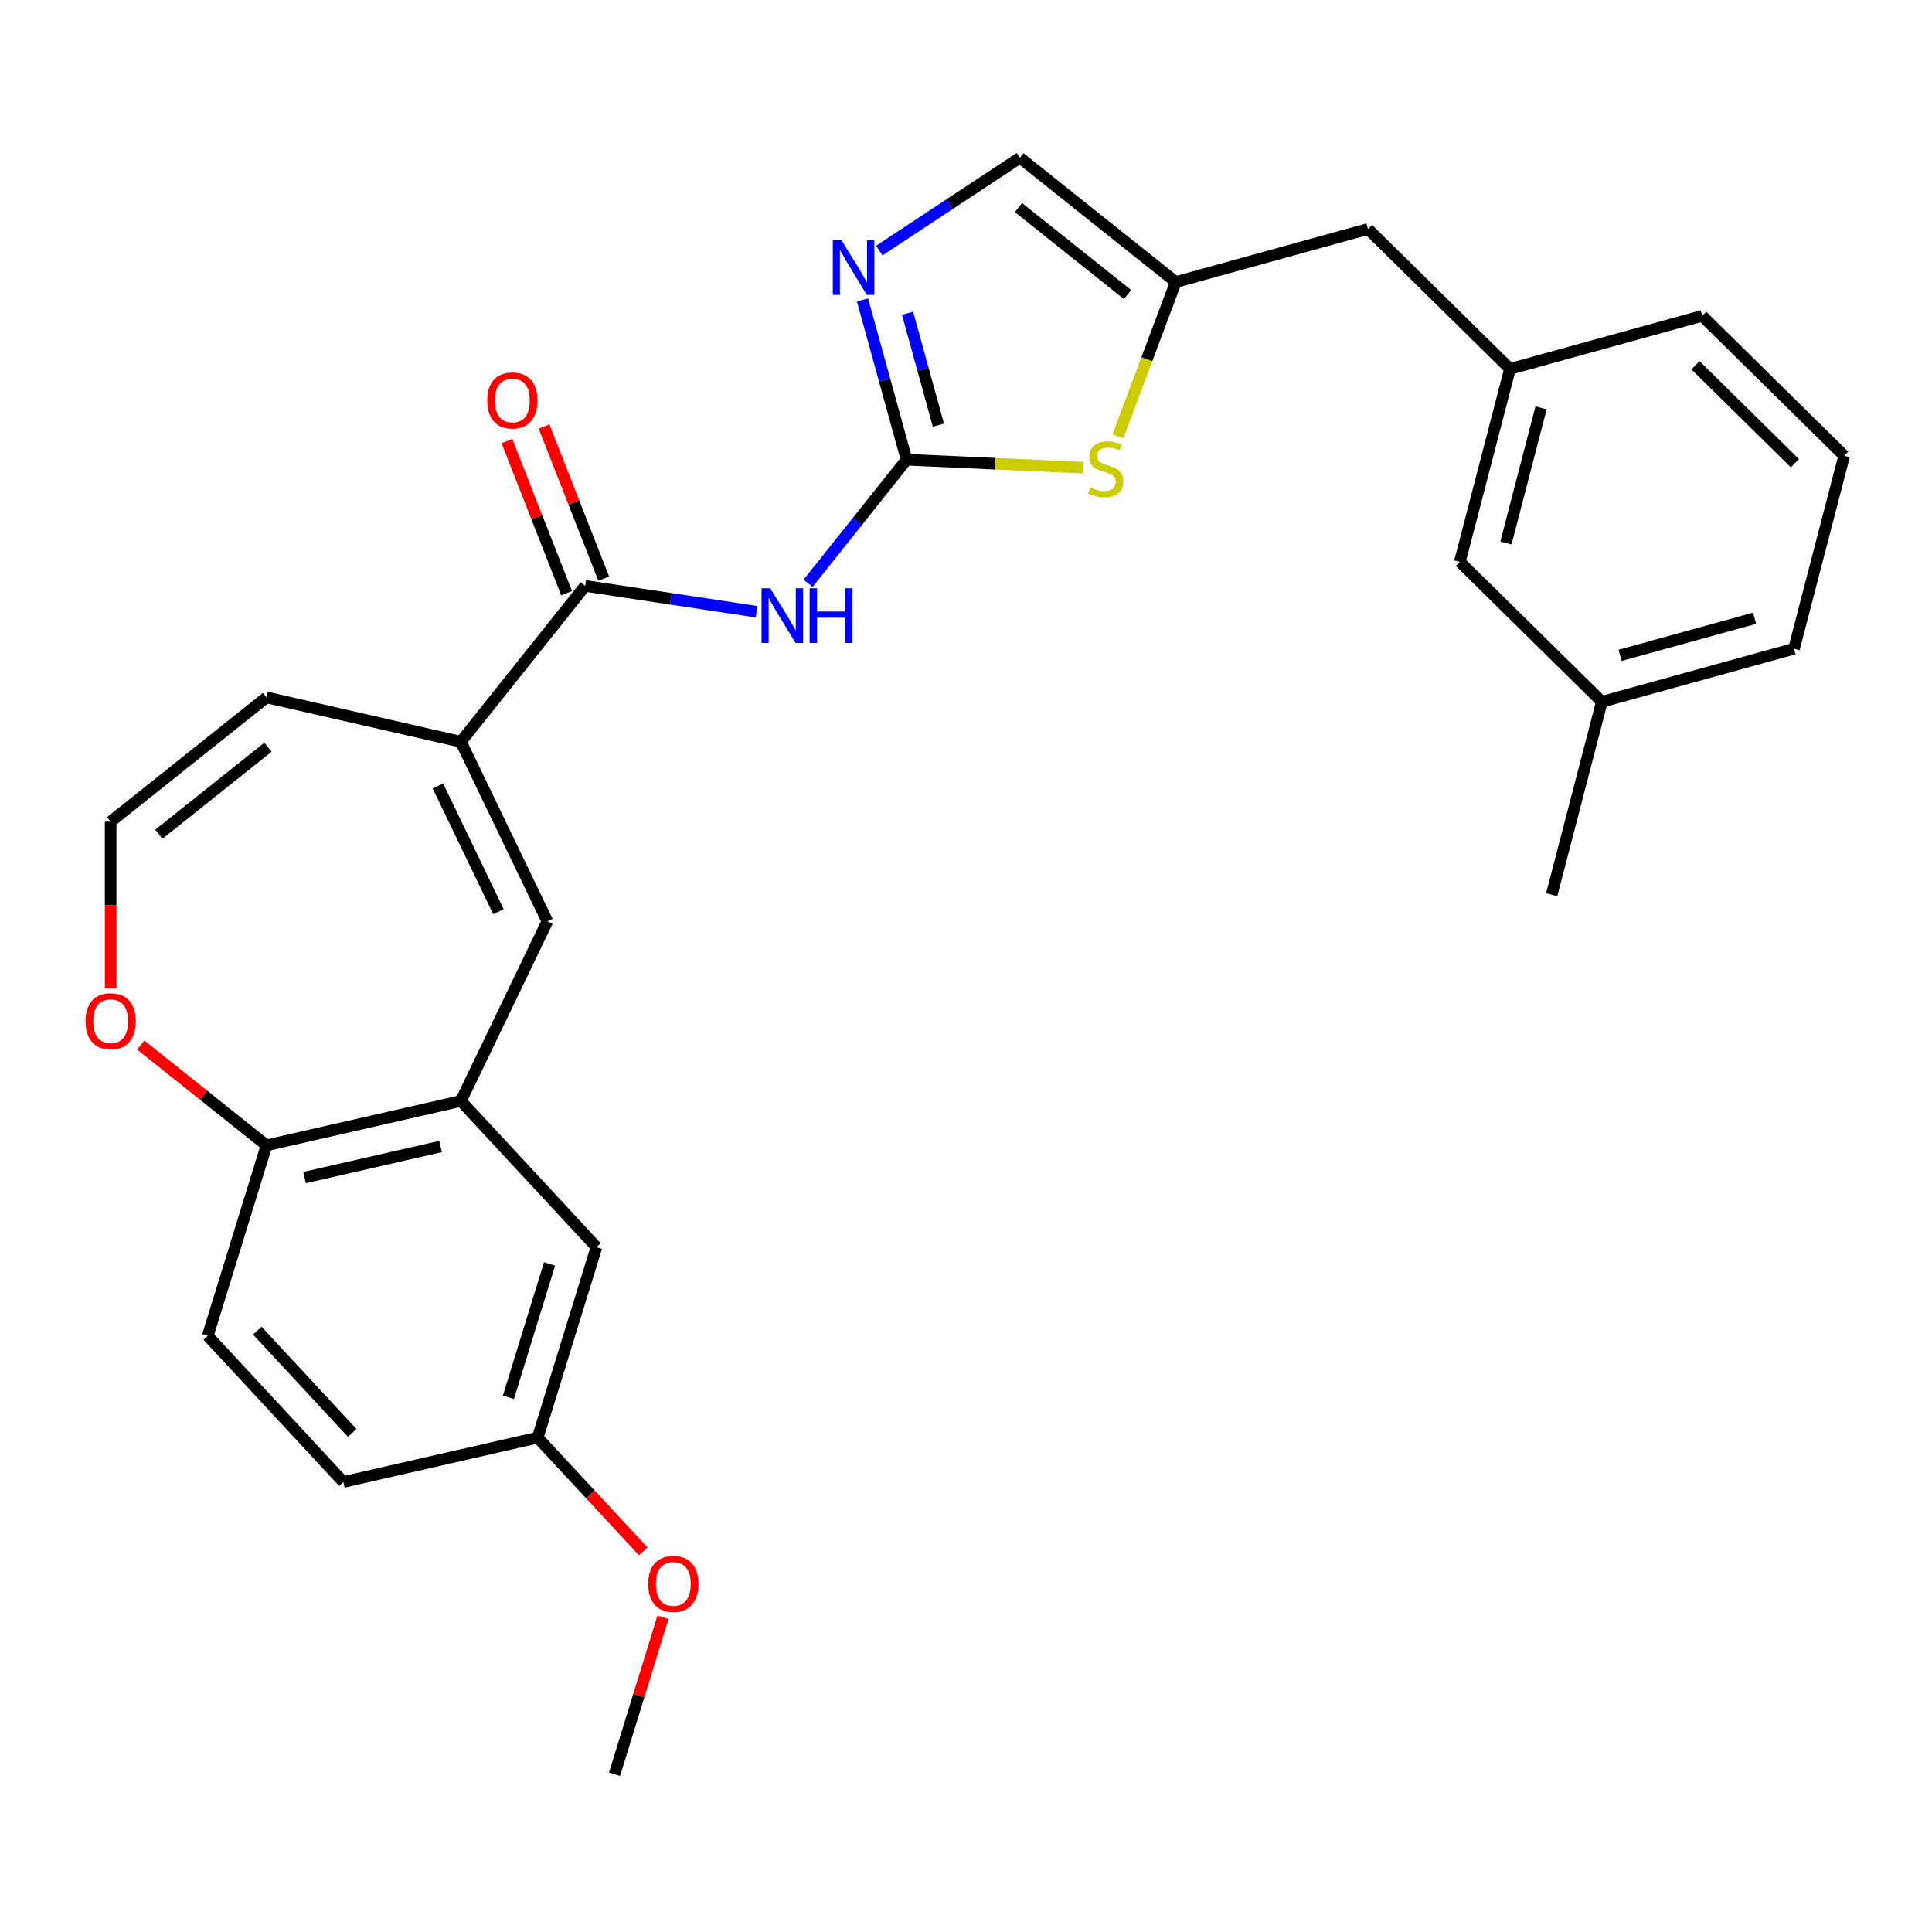 <?xml version='1.0' encoding='iso-8859-1'?>
<svg version='1.1' baseProfile='full'
              xmlns='http://www.w3.org/2000/svg'
                      xmlns:rdkit='http://www.rdkit.org/xml'
                      xmlns:xlink='http://www.w3.org/1999/xlink'
                  xml:space='preserve'
width='1000px' height='1000px' viewBox='0 0 1000 1000'>
<!-- END OF HEADER -->
<rect style='opacity:1.0;fill:#FFFFFF;stroke:none' width='1000' height='1000' x='0' y='0'> </rect>
<path class='bond-0' d='M 469.252,237.959 L 443.759,269.927' style='fill:none;fill-rule:evenodd;stroke:#000000;stroke-width:6px;stroke-linecap:butt;stroke-linejoin:miter;stroke-opacity:1' />
<path class='bond-0' d='M 443.759,269.927 L 418.266,301.894' style='fill:none;fill-rule:evenodd;stroke:#0000FF;stroke-width:6px;stroke-linecap:butt;stroke-linejoin:miter;stroke-opacity:1' />
<path class='bond-2' d='M 469.252,237.959 L 457.836,196.595' style='fill:none;fill-rule:evenodd;stroke:#000000;stroke-width:6px;stroke-linecap:butt;stroke-linejoin:miter;stroke-opacity:1' />
<path class='bond-2' d='M 457.836,196.595 L 446.42,155.23' style='fill:none;fill-rule:evenodd;stroke:#0000FF;stroke-width:6px;stroke-linecap:butt;stroke-linejoin:miter;stroke-opacity:1' />
<path class='bond-2' d='M 485.721,220.06 L 477.73,191.105' style='fill:none;fill-rule:evenodd;stroke:#000000;stroke-width:6px;stroke-linecap:butt;stroke-linejoin:miter;stroke-opacity:1' />
<path class='bond-2' d='M 477.73,191.105 L 469.739,162.149' style='fill:none;fill-rule:evenodd;stroke:#0000FF;stroke-width:6px;stroke-linecap:butt;stroke-linejoin:miter;stroke-opacity:1' />
<path class='bond-5' d='M 469.252,237.959 L 514.964,240.012' style='fill:none;fill-rule:evenodd;stroke:#000000;stroke-width:6px;stroke-linecap:butt;stroke-linejoin:miter;stroke-opacity:1' />
<path class='bond-5' d='M 514.964,240.012 L 560.676,242.065' style='fill:none;fill-rule:evenodd;stroke:#CCCC00;stroke-width:6px;stroke-linecap:butt;stroke-linejoin:miter;stroke-opacity:1' />
<path class='bond-1' d='M 391.596,316.626 L 347.239,309.941' style='fill:none;fill-rule:evenodd;stroke:#0000FF;stroke-width:6px;stroke-linecap:butt;stroke-linejoin:miter;stroke-opacity:1' />
<path class='bond-1' d='M 347.239,309.941 L 302.882,303.255' style='fill:none;fill-rule:evenodd;stroke:#000000;stroke-width:6px;stroke-linecap:butt;stroke-linejoin:miter;stroke-opacity:1' />
<path class='bond-3' d='M 302.882,303.255 L 238.546,383.93' style='fill:none;fill-rule:evenodd;stroke:#000000;stroke-width:6px;stroke-linecap:butt;stroke-linejoin:miter;stroke-opacity:1' />
<path class='bond-13' d='M 312.487,299.485 L 297.04,260.128' style='fill:none;fill-rule:evenodd;stroke:#000000;stroke-width:6px;stroke-linecap:butt;stroke-linejoin:miter;stroke-opacity:1' />
<path class='bond-13' d='M 297.04,260.128 L 281.594,220.771' style='fill:none;fill-rule:evenodd;stroke:#FF0000;stroke-width:6px;stroke-linecap:butt;stroke-linejoin:miter;stroke-opacity:1' />
<path class='bond-13' d='M 293.276,307.025 L 277.83,267.668' style='fill:none;fill-rule:evenodd;stroke:#000000;stroke-width:6px;stroke-linecap:butt;stroke-linejoin:miter;stroke-opacity:1' />
<path class='bond-13' d='M 277.83,267.668 L 262.383,228.31' style='fill:none;fill-rule:evenodd;stroke:#FF0000;stroke-width:6px;stroke-linecap:butt;stroke-linejoin:miter;stroke-opacity:1' />
<path class='bond-8' d='M 455.12,129.699 L 491.519,105.672' style='fill:none;fill-rule:evenodd;stroke:#0000FF;stroke-width:6px;stroke-linecap:butt;stroke-linejoin:miter;stroke-opacity:1' />
<path class='bond-8' d='M 491.519,105.672 L 527.918,81.645' style='fill:none;fill-rule:evenodd;stroke:#000000;stroke-width:6px;stroke-linecap:butt;stroke-linejoin:miter;stroke-opacity:1' />
<path class='bond-4' d='M 238.546,383.93 L 283.317,476.898' style='fill:none;fill-rule:evenodd;stroke:#000000;stroke-width:6px;stroke-linecap:butt;stroke-linejoin:miter;stroke-opacity:1' />
<path class='bond-4' d='M 226.668,406.829 L 258.007,471.907' style='fill:none;fill-rule:evenodd;stroke:#000000;stroke-width:6px;stroke-linecap:butt;stroke-linejoin:miter;stroke-opacity:1' />
<path class='bond-12' d='M 238.546,383.93 L 137.946,360.968' style='fill:none;fill-rule:evenodd;stroke:#000000;stroke-width:6px;stroke-linecap:butt;stroke-linejoin:miter;stroke-opacity:1' />
<path class='bond-6' d='M 283.317,476.898 L 238.546,569.866' style='fill:none;fill-rule:evenodd;stroke:#000000;stroke-width:6px;stroke-linecap:butt;stroke-linejoin:miter;stroke-opacity:1' />
<path class='bond-7' d='M 578.603,225.889 L 593.598,185.935' style='fill:none;fill-rule:evenodd;stroke:#CCCC00;stroke-width:6px;stroke-linecap:butt;stroke-linejoin:miter;stroke-opacity:1' />
<path class='bond-7' d='M 593.598,185.935 L 608.593,145.981' style='fill:none;fill-rule:evenodd;stroke:#000000;stroke-width:6px;stroke-linecap:butt;stroke-linejoin:miter;stroke-opacity:1' />
<path class='bond-9' d='M 238.546,569.866 L 137.946,592.828' style='fill:none;fill-rule:evenodd;stroke:#000000;stroke-width:6px;stroke-linecap:butt;stroke-linejoin:miter;stroke-opacity:1' />
<path class='bond-9' d='M 228.048,593.431 L 157.628,609.503' style='fill:none;fill-rule:evenodd;stroke:#000000;stroke-width:6px;stroke-linecap:butt;stroke-linejoin:miter;stroke-opacity:1' />
<path class='bond-14' d='M 238.546,569.866 L 308.731,645.508' style='fill:none;fill-rule:evenodd;stroke:#000000;stroke-width:6px;stroke-linecap:butt;stroke-linejoin:miter;stroke-opacity:1' />
<path class='bond-15' d='M 608.593,145.981 L 708.061,118.53' style='fill:none;fill-rule:evenodd;stroke:#000000;stroke-width:6px;stroke-linecap:butt;stroke-linejoin:miter;stroke-opacity:1' />
<path class='bond-28' d='M 608.593,145.981 L 527.918,81.645' style='fill:none;fill-rule:evenodd;stroke:#000000;stroke-width:6px;stroke-linecap:butt;stroke-linejoin:miter;stroke-opacity:1' />
<path class='bond-28' d='M 583.624,152.466 L 527.152,107.431' style='fill:none;fill-rule:evenodd;stroke:#000000;stroke-width:6px;stroke-linecap:butt;stroke-linejoin:miter;stroke-opacity:1' />
<path class='bond-17' d='M 137.946,592.828 L 107.531,691.43' style='fill:none;fill-rule:evenodd;stroke:#000000;stroke-width:6px;stroke-linecap:butt;stroke-linejoin:miter;stroke-opacity:1' />
<path class='bond-29' d='M 137.946,592.828 L 105.398,566.872' style='fill:none;fill-rule:evenodd;stroke:#000000;stroke-width:6px;stroke-linecap:butt;stroke-linejoin:miter;stroke-opacity:1' />
<path class='bond-29' d='M 105.398,566.872 L 72.85,540.916' style='fill:none;fill-rule:evenodd;stroke:#FF0000;stroke-width:6px;stroke-linecap:butt;stroke-linejoin:miter;stroke-opacity:1' />
<path class='bond-10' d='M 57.271,425.305 L 137.946,360.968' style='fill:none;fill-rule:evenodd;stroke:#000000;stroke-width:6px;stroke-linecap:butt;stroke-linejoin:miter;stroke-opacity:1' />
<path class='bond-10' d='M 82.239,431.789 L 138.712,386.754' style='fill:none;fill-rule:evenodd;stroke:#000000;stroke-width:6px;stroke-linecap:butt;stroke-linejoin:miter;stroke-opacity:1' />
<path class='bond-11' d='M 57.271,425.305 L 57.271,468.448' style='fill:none;fill-rule:evenodd;stroke:#000000;stroke-width:6px;stroke-linecap:butt;stroke-linejoin:miter;stroke-opacity:1' />
<path class='bond-11' d='M 57.271,468.448 L 57.271,511.592' style='fill:none;fill-rule:evenodd;stroke:#FF0000;stroke-width:6px;stroke-linecap:butt;stroke-linejoin:miter;stroke-opacity:1' />
<path class='bond-18' d='M 308.731,645.508 L 278.316,744.11' style='fill:none;fill-rule:evenodd;stroke:#000000;stroke-width:6px;stroke-linecap:butt;stroke-linejoin:miter;stroke-opacity:1' />
<path class='bond-18' d='M 284.448,654.215 L 263.157,723.237' style='fill:none;fill-rule:evenodd;stroke:#000000;stroke-width:6px;stroke-linecap:butt;stroke-linejoin:miter;stroke-opacity:1' />
<path class='bond-16' d='M 708.061,118.53 L 781.569,190.946' style='fill:none;fill-rule:evenodd;stroke:#000000;stroke-width:6px;stroke-linecap:butt;stroke-linejoin:miter;stroke-opacity:1' />
<path class='bond-19' d='M 781.569,190.946 L 755.609,290.814' style='fill:none;fill-rule:evenodd;stroke:#000000;stroke-width:6px;stroke-linecap:butt;stroke-linejoin:miter;stroke-opacity:1' />
<path class='bond-19' d='M 797.649,211.119 L 779.476,281.026' style='fill:none;fill-rule:evenodd;stroke:#000000;stroke-width:6px;stroke-linecap:butt;stroke-linejoin:miter;stroke-opacity:1' />
<path class='bond-24' d='M 781.569,190.946 L 881.037,163.495' style='fill:none;fill-rule:evenodd;stroke:#000000;stroke-width:6px;stroke-linecap:butt;stroke-linejoin:miter;stroke-opacity:1' />
<path class='bond-31' d='M 107.531,691.43 L 177.716,767.072' style='fill:none;fill-rule:evenodd;stroke:#000000;stroke-width:6px;stroke-linecap:butt;stroke-linejoin:miter;stroke-opacity:1' />
<path class='bond-31' d='M 133.187,688.74 L 182.316,741.689' style='fill:none;fill-rule:evenodd;stroke:#000000;stroke-width:6px;stroke-linecap:butt;stroke-linejoin:miter;stroke-opacity:1' />
<path class='bond-20' d='M 278.316,744.11 L 177.716,767.072' style='fill:none;fill-rule:evenodd;stroke:#000000;stroke-width:6px;stroke-linecap:butt;stroke-linejoin:miter;stroke-opacity:1' />
<path class='bond-22' d='M 278.316,744.11 L 305.618,773.536' style='fill:none;fill-rule:evenodd;stroke:#000000;stroke-width:6px;stroke-linecap:butt;stroke-linejoin:miter;stroke-opacity:1' />
<path class='bond-22' d='M 305.618,773.536 L 332.921,802.961' style='fill:none;fill-rule:evenodd;stroke:#FF0000;stroke-width:6px;stroke-linecap:butt;stroke-linejoin:miter;stroke-opacity:1' />
<path class='bond-21' d='M 755.609,290.814 L 829.117,363.231' style='fill:none;fill-rule:evenodd;stroke:#000000;stroke-width:6px;stroke-linecap:butt;stroke-linejoin:miter;stroke-opacity:1' />
<path class='bond-26' d='M 829.117,363.231 L 803.156,463.099' style='fill:none;fill-rule:evenodd;stroke:#000000;stroke-width:6px;stroke-linecap:butt;stroke-linejoin:miter;stroke-opacity:1' />
<path class='bond-30' d='M 829.117,363.231 L 928.585,335.779' style='fill:none;fill-rule:evenodd;stroke:#000000;stroke-width:6px;stroke-linecap:butt;stroke-linejoin:miter;stroke-opacity:1' />
<path class='bond-30' d='M 838.546,339.219 L 908.174,320.003' style='fill:none;fill-rule:evenodd;stroke:#000000;stroke-width:6px;stroke-linecap:butt;stroke-linejoin:miter;stroke-opacity:1' />
<path class='bond-27' d='M 343.152,837.092 L 330.619,877.723' style='fill:none;fill-rule:evenodd;stroke:#FF0000;stroke-width:6px;stroke-linecap:butt;stroke-linejoin:miter;stroke-opacity:1' />
<path class='bond-27' d='M 330.619,877.723 L 318.086,918.355' style='fill:none;fill-rule:evenodd;stroke:#000000;stroke-width:6px;stroke-linecap:butt;stroke-linejoin:miter;stroke-opacity:1' />
<path class='bond-23' d='M 954.545,235.911 L 881.037,163.495' style='fill:none;fill-rule:evenodd;stroke:#000000;stroke-width:6px;stroke-linecap:butt;stroke-linejoin:miter;stroke-opacity:1' />
<path class='bond-23' d='M 929.036,239.75 L 877.58,189.059' style='fill:none;fill-rule:evenodd;stroke:#000000;stroke-width:6px;stroke-linecap:butt;stroke-linejoin:miter;stroke-opacity:1' />
<path class='bond-25' d='M 954.545,235.911 L 928.585,335.779' style='fill:none;fill-rule:evenodd;stroke:#000000;stroke-width:6px;stroke-linecap:butt;stroke-linejoin:miter;stroke-opacity:1' />
<path  class='atom-1' d='M 398.656 304.474
L 407.936 319.474
Q 408.856 320.954, 410.336 323.634
Q 411.816 326.314, 411.896 326.474
L 411.896 304.474
L 415.656 304.474
L 415.656 332.794
L 411.776 332.794
L 401.816 316.394
Q 400.656 314.474, 399.416 312.274
Q 398.216 310.074, 397.856 309.394
L 397.856 332.794
L 394.176 332.794
L 394.176 304.474
L 398.656 304.474
' fill='#0000FF'/>
<path  class='atom-1' d='M 419.056 304.474
L 422.896 304.474
L 422.896 316.514
L 437.376 316.514
L 437.376 304.474
L 441.216 304.474
L 441.216 332.794
L 437.376 332.794
L 437.376 319.714
L 422.896 319.714
L 422.896 332.794
L 419.056 332.794
L 419.056 304.474
' fill='#0000FF'/>
<path  class='atom-3' d='M 435.541 124.331
L 444.821 139.331
Q 445.741 140.811, 447.221 143.491
Q 448.701 146.171, 448.781 146.331
L 448.781 124.331
L 452.541 124.331
L 452.541 152.651
L 448.661 152.651
L 438.701 136.251
Q 437.541 134.331, 436.301 132.131
Q 435.101 129.931, 434.741 129.251
L 434.741 152.651
L 431.061 152.651
L 431.061 124.331
L 435.541 124.331
' fill='#0000FF'/>
<path  class='atom-6' d='M 564.335 252.309
Q 564.655 252.429, 565.975 252.989
Q 567.295 253.549, 568.735 253.909
Q 570.215 254.229, 571.655 254.229
Q 574.335 254.229, 575.895 252.949
Q 577.455 251.629, 577.455 249.349
Q 577.455 247.789, 576.655 246.829
Q 575.895 245.869, 574.695 245.349
Q 573.495 244.829, 571.495 244.229
Q 568.975 243.469, 567.455 242.749
Q 565.975 242.029, 564.895 240.509
Q 563.855 238.989, 563.855 236.429
Q 563.855 232.869, 566.255 230.669
Q 568.695 228.469, 573.495 228.469
Q 576.775 228.469, 580.495 230.029
L 579.575 233.109
Q 576.175 231.709, 573.615 231.709
Q 570.855 231.709, 569.335 232.869
Q 567.815 233.989, 567.855 235.949
Q 567.855 237.469, 568.615 238.389
Q 569.415 239.309, 570.535 239.829
Q 571.695 240.349, 573.615 240.949
Q 576.175 241.749, 577.695 242.549
Q 579.215 243.349, 580.295 244.989
Q 581.415 246.589, 581.415 249.349
Q 581.415 253.269, 578.775 255.389
Q 576.175 257.469, 571.815 257.469
Q 569.295 257.469, 567.375 256.909
Q 565.495 256.389, 563.255 255.469
L 564.335 252.309
' fill='#CCCC00'/>
<path  class='atom-12' d='M 44.271 528.572
Q 44.271 521.772, 47.631 517.972
Q 50.991 514.172, 57.271 514.172
Q 63.551 514.172, 66.911 517.972
Q 70.271 521.772, 70.271 528.572
Q 70.271 535.452, 66.871 539.372
Q 63.471 543.252, 57.271 543.252
Q 51.031 543.252, 47.631 539.372
Q 44.271 535.492, 44.271 528.572
M 57.271 540.052
Q 61.591 540.052, 63.911 537.172
Q 66.271 534.252, 66.271 528.572
Q 66.271 523.012, 63.911 520.212
Q 61.591 517.372, 57.271 517.372
Q 52.951 517.372, 50.591 520.172
Q 48.271 522.972, 48.271 528.572
Q 48.271 534.292, 50.591 537.172
Q 52.951 540.052, 57.271 540.052
' fill='#FF0000'/>
<path  class='atom-14' d='M 252.183 207.281
Q 252.183 200.481, 255.543 196.681
Q 258.903 192.881, 265.183 192.881
Q 271.463 192.881, 274.823 196.681
Q 278.183 200.481, 278.183 207.281
Q 278.183 214.161, 274.783 218.081
Q 271.383 221.961, 265.183 221.961
Q 258.943 221.961, 255.543 218.081
Q 252.183 214.201, 252.183 207.281
M 265.183 218.761
Q 269.503 218.761, 271.823 215.881
Q 274.183 212.961, 274.183 207.281
Q 274.183 201.721, 271.823 198.921
Q 269.503 196.081, 265.183 196.081
Q 260.863 196.081, 258.503 198.881
Q 256.183 201.681, 256.183 207.281
Q 256.183 213.001, 258.503 215.881
Q 260.863 218.761, 265.183 218.761
' fill='#FF0000'/>
<path  class='atom-23' d='M 335.501 819.832
Q 335.501 813.032, 338.861 809.232
Q 342.221 805.432, 348.501 805.432
Q 354.781 805.432, 358.141 809.232
Q 361.501 813.032, 361.501 819.832
Q 361.501 826.712, 358.101 830.632
Q 354.701 834.512, 348.501 834.512
Q 342.261 834.512, 338.861 830.632
Q 335.501 826.752, 335.501 819.832
M 348.501 831.312
Q 352.821 831.312, 355.141 828.432
Q 357.501 825.512, 357.501 819.832
Q 357.501 814.272, 355.141 811.472
Q 352.821 808.632, 348.501 808.632
Q 344.181 808.632, 341.821 811.432
Q 339.501 814.232, 339.501 819.832
Q 339.501 825.552, 341.821 828.432
Q 344.181 831.312, 348.501 831.312
' fill='#FF0000'/>
</svg>
